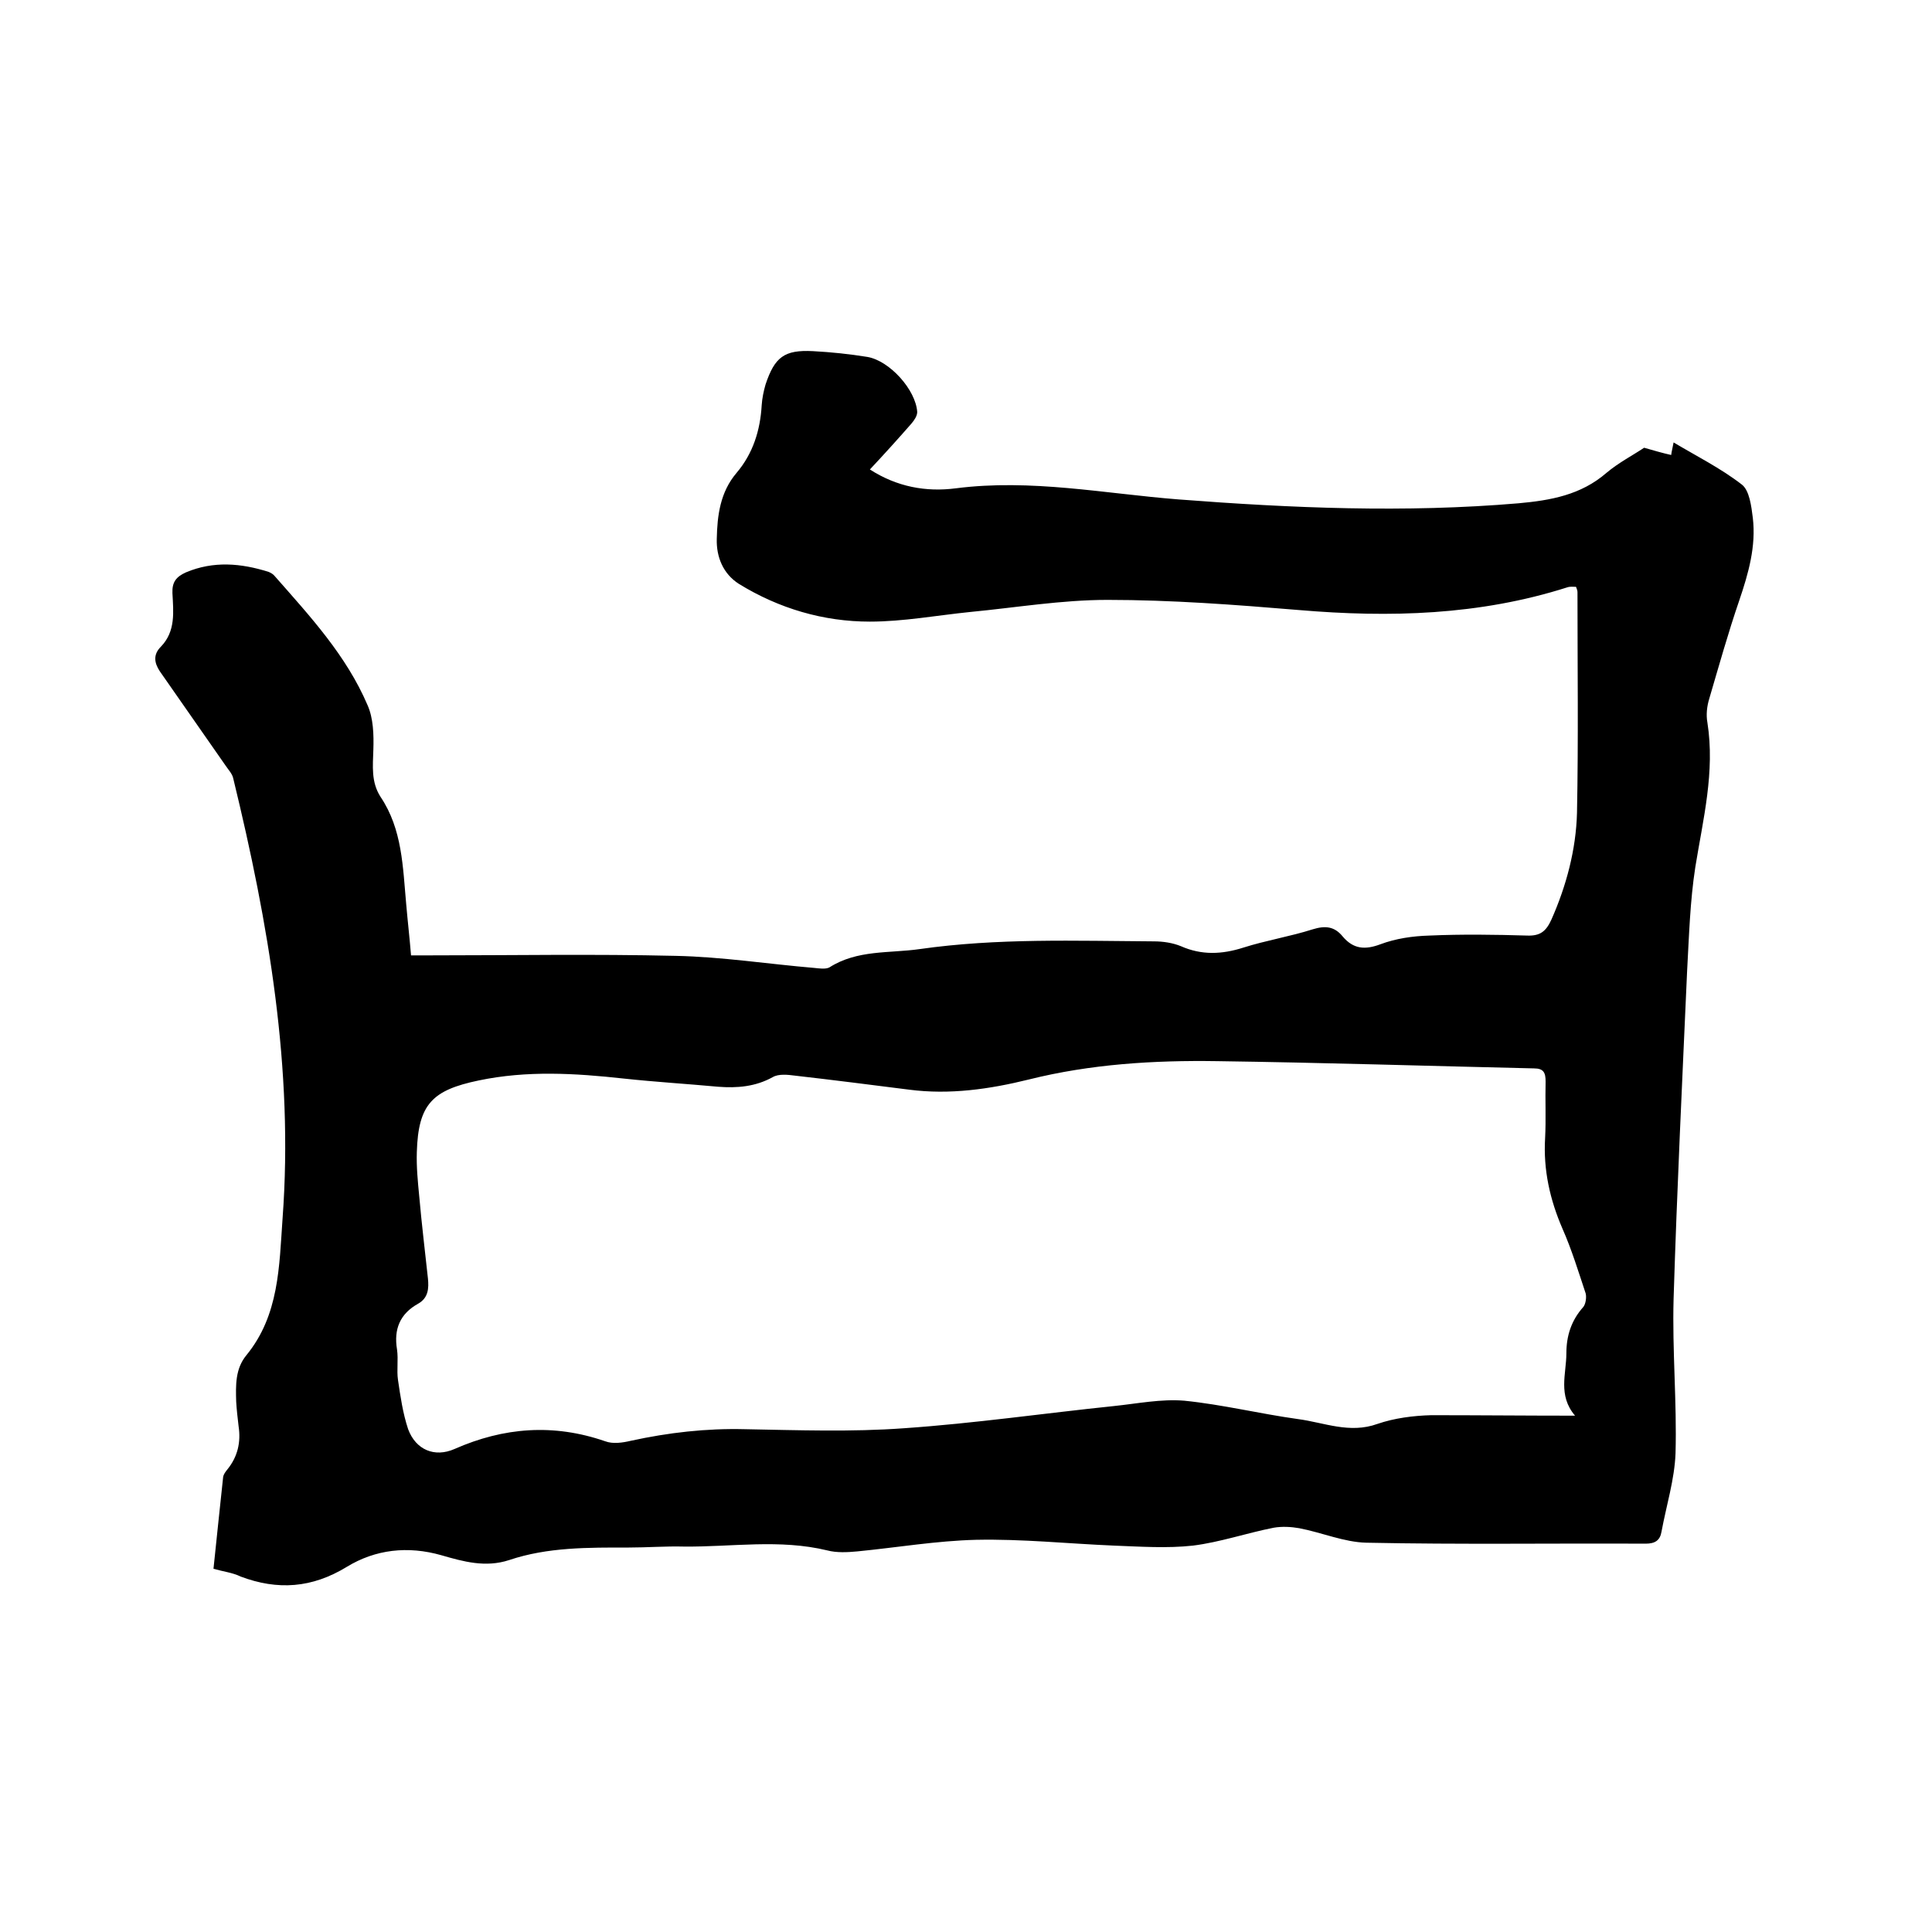 <svg enable-background="new 0 0 400 400" viewBox="0 0 400 400" xmlns="http://www.w3.org/2000/svg"><path d="m44.2 324.8c.7-6.5 1.3-12.7 2-19 .1-.6.5-1.1.9-1.6 2.1-2.6 2.8-5.6 2.3-8.9-.2-1.7-.4-3.4-.5-5.1-.1-3.4-.2-6.8 2.1-9.6 6.8-8.3 6.8-18.4 7.5-28.3 2.3-31-2.9-61.1-10.2-91.1-.2-1-1-1.8-1.6-2.7-4.5-6.5-9.1-13-13.6-19.5-1.2-1.8-1.4-3.5.2-5.1 3.1-3.2 2.6-7.2 2.4-11.1-.1-2.3.8-3.4 2.8-4.3 5.7-2.4 11.4-1.9 17.1-.1.5.2 1 .5 1.3.9 7.3 8.3 14.8 16.4 19.2 26.7 1.2 2.7 1.3 6.1 1.2 9.2-.1 3.4-.5 6.7 1.5 9.8 4.5 6.7 4.6 14.5 5.3 22.2.3 3.5.7 6.9 1 10.6h3.7c17 0 34.1-.3 51.1.1 9.6.2 19.2 1.7 28.7 2.5 1 .1 2.3.3 3.1-.1 5.8-3.7 12.4-2.9 18.7-3.8 16.1-2.3 32.3-1.7 48.5-1.6 1.9 0 3.9.3 5.6 1 4.3 1.9 8.5 1.7 12.9.3 4.7-1.5 9.7-2.3 14.4-3.8 2.6-.8 4.5-.6 6.2 1.5 2.2 2.6 4.6 2.8 7.8 1.6s6.7-1.7 10.1-1.8c6.8-.3 13.6-.2 20.3 0 2.7.1 3.9-.9 5-3.3 3.1-7 5.1-14.5 5.3-22.1.3-15.2.1-30.5.1-45.7 0-.3-.1-.6-.3-1.1-.6 0-1.2-.1-1.8.1-18.2 5.8-36.8 6.3-55.6 4.7-13.2-1.1-26.4-2.1-39.6-2.1-9.5 0-19 1.6-28.4 2.5-6.9.7-13.9 2-20.8 2-9.6 0-18.8-2.7-27.1-7.8-3.3-2.1-4.7-5.6-4.6-9.3.1-4.9.7-9.7 4.1-13.7s4.9-8.8 5.2-14c.1-1.5.4-2.9.8-4.3 1.9-5.7 3.9-7.2 9.8-6.9 3.8.2 7.6.6 11.3 1.2 4.6.8 10 6.8 10.3 11.4 0 .8-.6 1.7-1.2 2.4-2.8 3.2-5.6 6.3-8.6 9.5 5.6 3.6 11.6 4.7 17.8 3.9 15.6-2 30.8 1.1 46.1 2.3 23.4 1.8 46.9 2.8 70.4.8 6.6-.6 12.9-1.7 18.2-6.3 2.5-2.1 5.4-3.6 7.8-5.2 2.1.6 3.8 1.1 5.6 1.5.1-.8.3-1.5.5-2.6 4.5 2.7 9.7 5.3 14.1 8.7 1.6 1.2 2 4.5 2.3 6.9.7 5.9-.9 11.5-2.8 17.1-2.3 6.7-4.2 13.5-6.2 20.3-.5 1.6-.7 3.4-.4 5 1.6 10.2-.9 20-2.5 29.9-1.1 7.1-1.3 14.3-1.7 21.5-1 22.6-2.1 45.2-2.8 67.9-.3 10.7.7 21.4.4 32-.2 5.4-1.9 10.8-2.9 16.2-.3 1.8-1.3 2.5-3.3 2.5-19.3-.1-38.5.2-57.8-.2-4.6-.1-9.2-2.1-13.9-3-1.7-.3-3.6-.4-5.3-.1-5.6 1.1-11.1 3-16.7 3.7-5.4.6-11 .2-16.4 0-9.5-.4-19-1.4-28.5-1.2-8.2.2-16.4 1.6-24.6 2.4-2.1.2-4.3.3-6.2-.2-9.9-2.4-19.8-.7-29.7-.8-3.8-.1-7.6.2-11.4.2-8.4 0-16.8-.1-24.8 2.6-4.9 1.6-9.5.3-14-1-7-2-13.7-1.2-19.6 2.4-7.2 4.4-14.3 4.9-22 2-1.6-.8-3.5-1-5.6-1.6zm281.9-31.7c-3.6-4.2-1.8-8.7-1.8-12.9 0-3.6 1-6.8 3.5-9.6.5-.6.7-2 .5-2.8-1.5-4.5-2.9-9.1-4.8-13.4-2.6-6-4-12.2-3.6-18.8.2-3.9 0-7.8.1-11.7 0-1.8-.4-2.7-2.4-2.7-21.9-.5-43.8-1.2-65.6-1.5-13.1-.2-26.2.6-39 3.8-8.1 2-16.4 3.2-24.8 2.1-7.9-1-15.7-2-23.6-2.9-1.5-.2-3.4-.4-4.6.3-3.6 2-7.4 2.3-11.3 2-6.5-.6-13.1-1-19.6-1.7-10-1.1-20-1.7-30 .4-9.6 2-12.5 4.9-12.8 14.8-.1 3.1.2 6.1.5 9.2.5 5.7 1.2 11.4 1.8 17 .2 2 .1 4-2 5.2-3.8 2.1-5.1 5.3-4.4 9.5.3 2.1-.1 4.3.2 6.3.5 3.4 1 6.9 2.1 10.2 1.6 4.3 5.5 5.9 9.6 4.1 10.2-4.5 20.5-5.3 31.2-1.6 1.6.6 3.6.3 5.3-.1 7.8-1.7 15.6-2.6 23.6-2.4 11 .2 22.1.6 33-.2 14.5-1 29-3.1 43.5-4.6 4.8-.5 9.7-1.5 14.5-1.1 7.9.8 15.6 2.7 23.5 3.8 5.4.7 10.7 3.1 16.5 1 3.5-1.2 7.4-1.7 11.1-1.8 9.7 0 19.8.1 29.8.1z"/></svg>